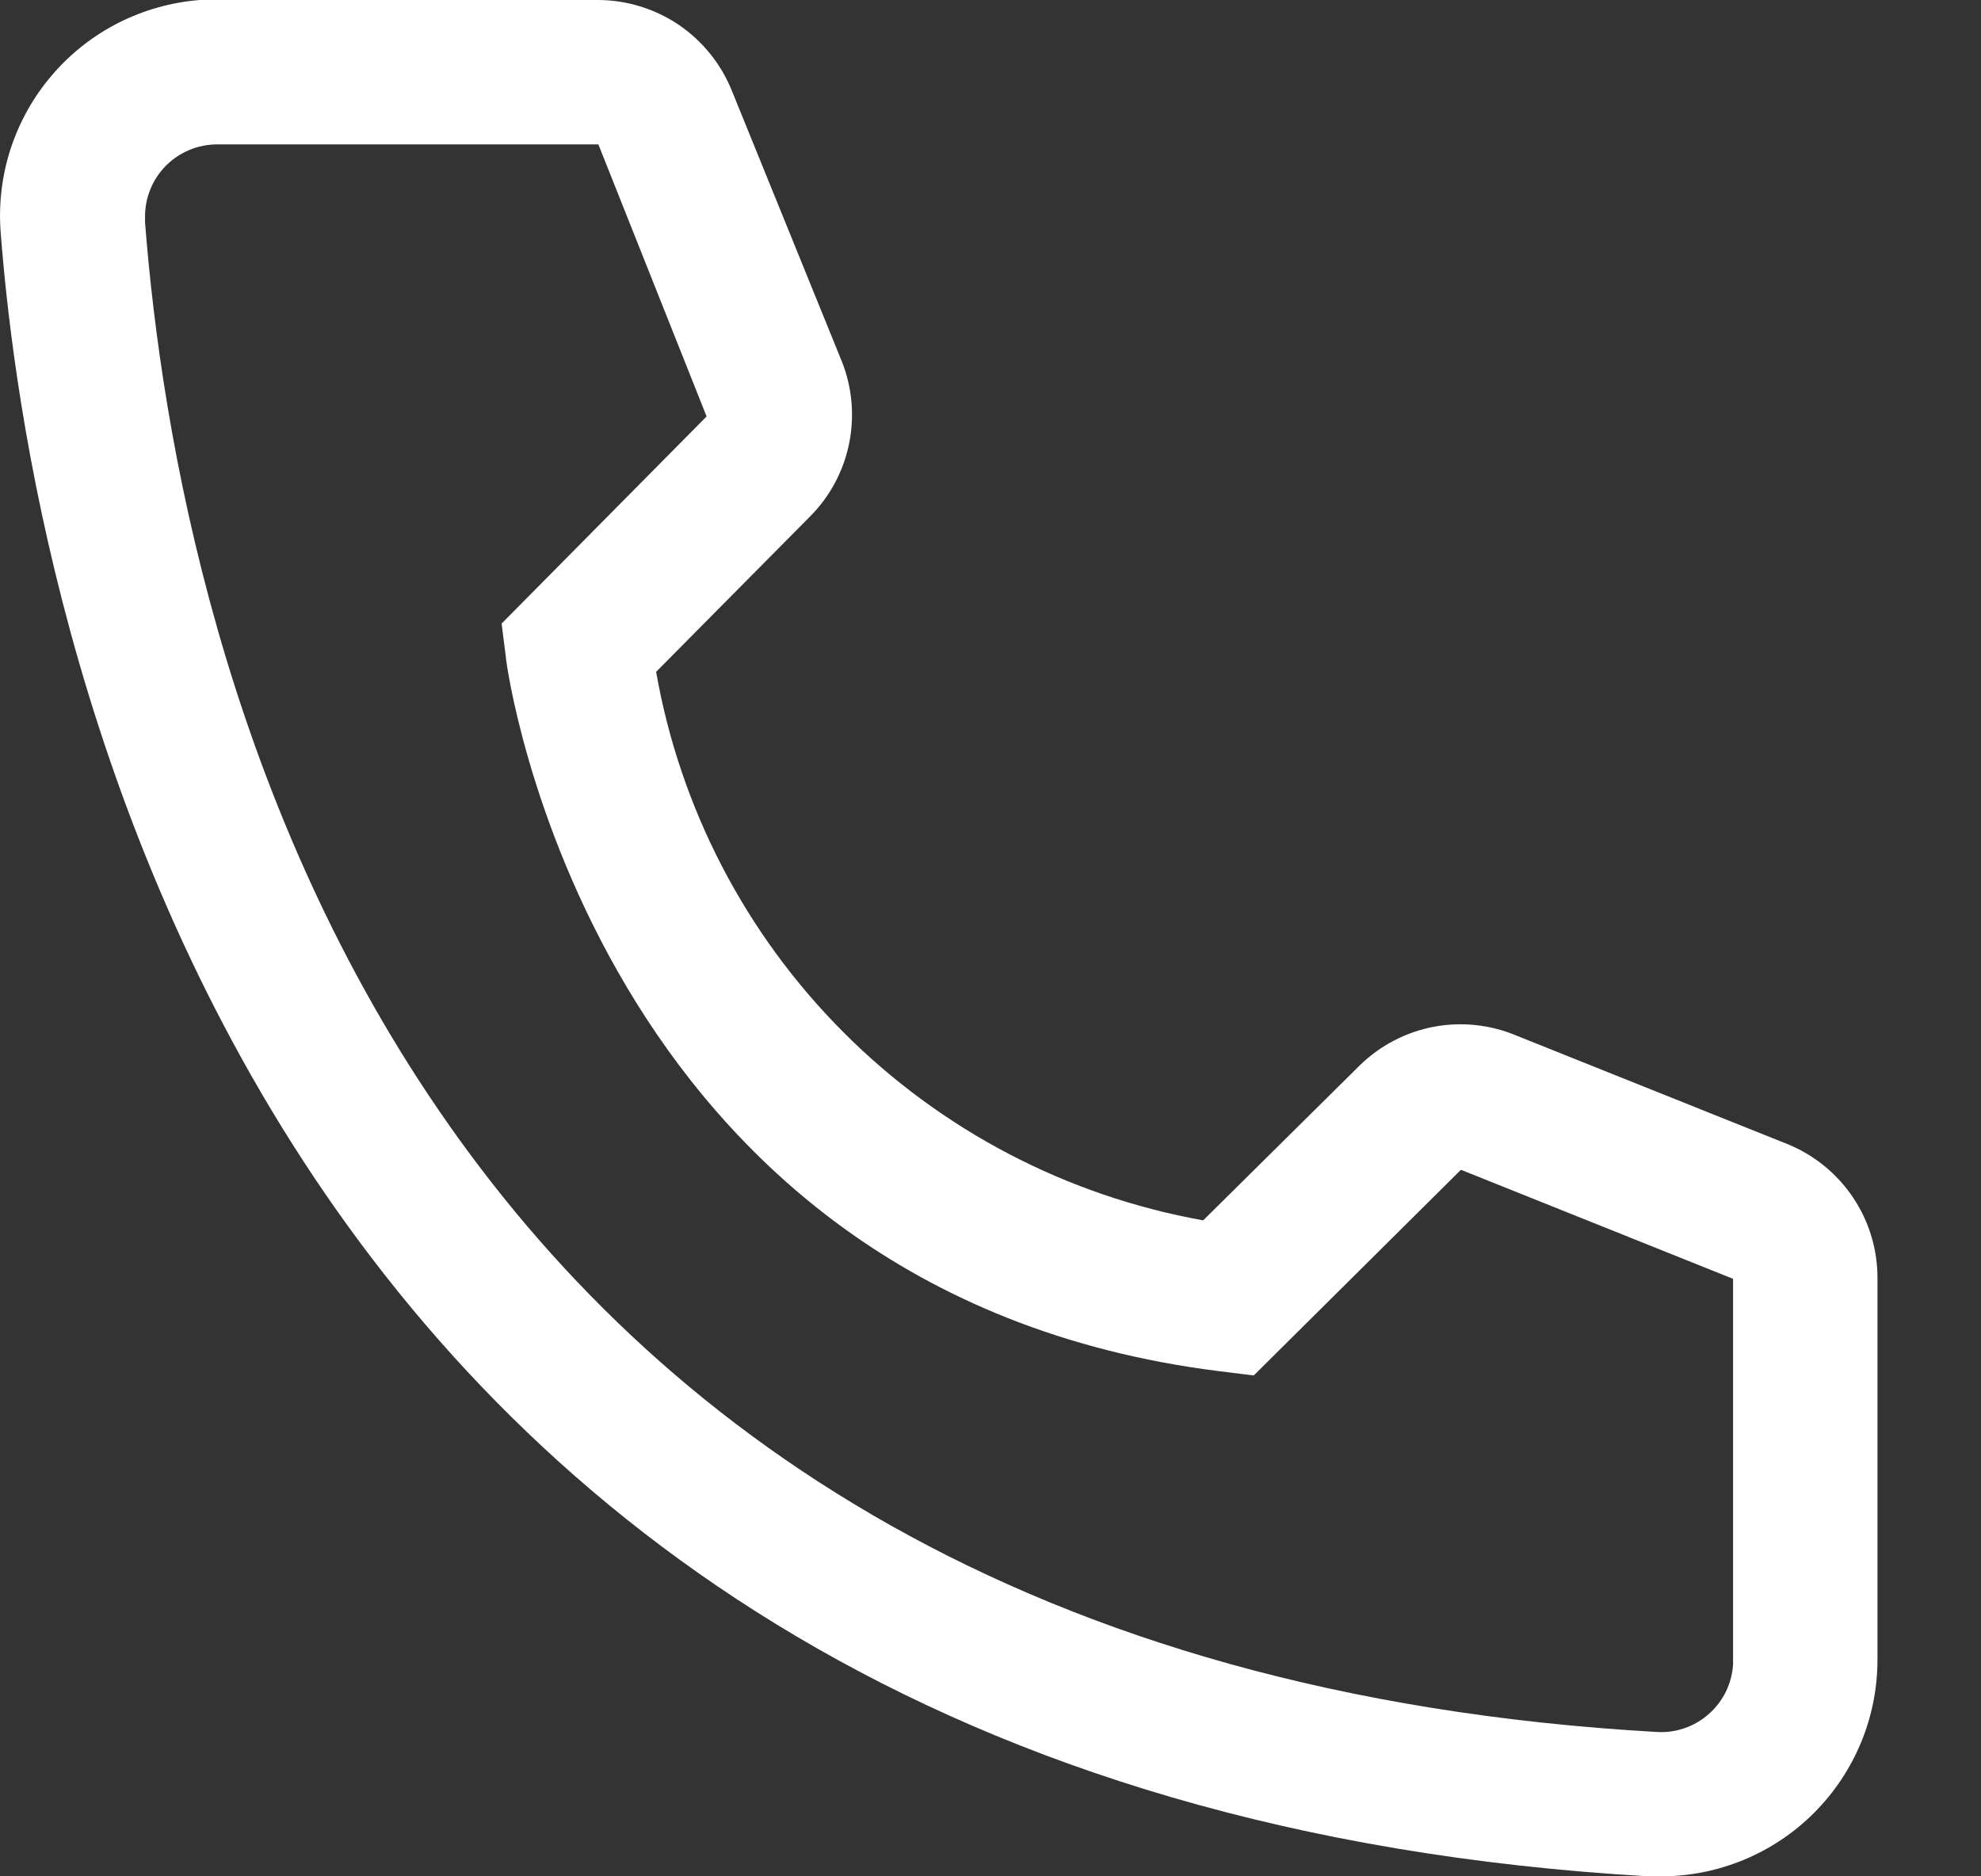 <svg width="19" height="18" viewBox="0 0 19 18" fill="none" xmlns="http://www.w3.org/2000/svg">
<rect x="0" y="0" width="19" height="18" fill="#333333" stroke="none"/>
<path d="M15.93 18H15.812C2.208 17.218 0.277 5.739 0.007 2.236C-0.015 1.964 0.017 1.69 0.101 1.43C0.186 1.17 0.32 0.929 0.498 0.722C0.675 0.514 0.892 0.343 1.136 0.219C1.379 0.096 1.645 0.021 1.917 6.49101e-07H5.732C6.009 -0 6.28 0.083 6.51 0.238C6.739 0.394 6.917 0.615 7.02 0.872L8.072 3.462C8.173 3.713 8.198 3.989 8.144 4.255C8.09 4.521 7.959 4.765 7.767 4.957L6.293 6.445C6.523 7.754 7.15 8.961 8.089 9.902C9.027 10.843 10.232 11.473 11.54 11.707L13.043 10.219C13.238 10.029 13.484 9.901 13.751 9.85C14.018 9.8 14.294 9.829 14.545 9.935L17.155 10.98C17.409 11.086 17.625 11.265 17.777 11.494C17.929 11.723 18.009 11.993 18.007 12.268V15.923C18.007 16.474 17.788 17.002 17.398 17.392C17.009 17.781 16.48 18 15.93 18ZM2.084 1.385C1.9 1.385 1.724 1.458 1.594 1.587C1.464 1.717 1.391 1.893 1.391 2.077V2.132C1.71 6.231 3.752 15.923 15.888 16.615C15.979 16.621 16.07 16.609 16.156 16.579C16.243 16.549 16.322 16.503 16.39 16.442C16.458 16.382 16.514 16.309 16.554 16.227C16.593 16.145 16.617 16.056 16.622 15.965V12.268L14.012 11.222L12.025 13.195L11.693 13.154C5.67 12.399 4.853 6.376 4.853 6.314L4.811 5.982L6.777 3.995L5.739 1.385H2.084Z" fill="white"/>
</svg>
